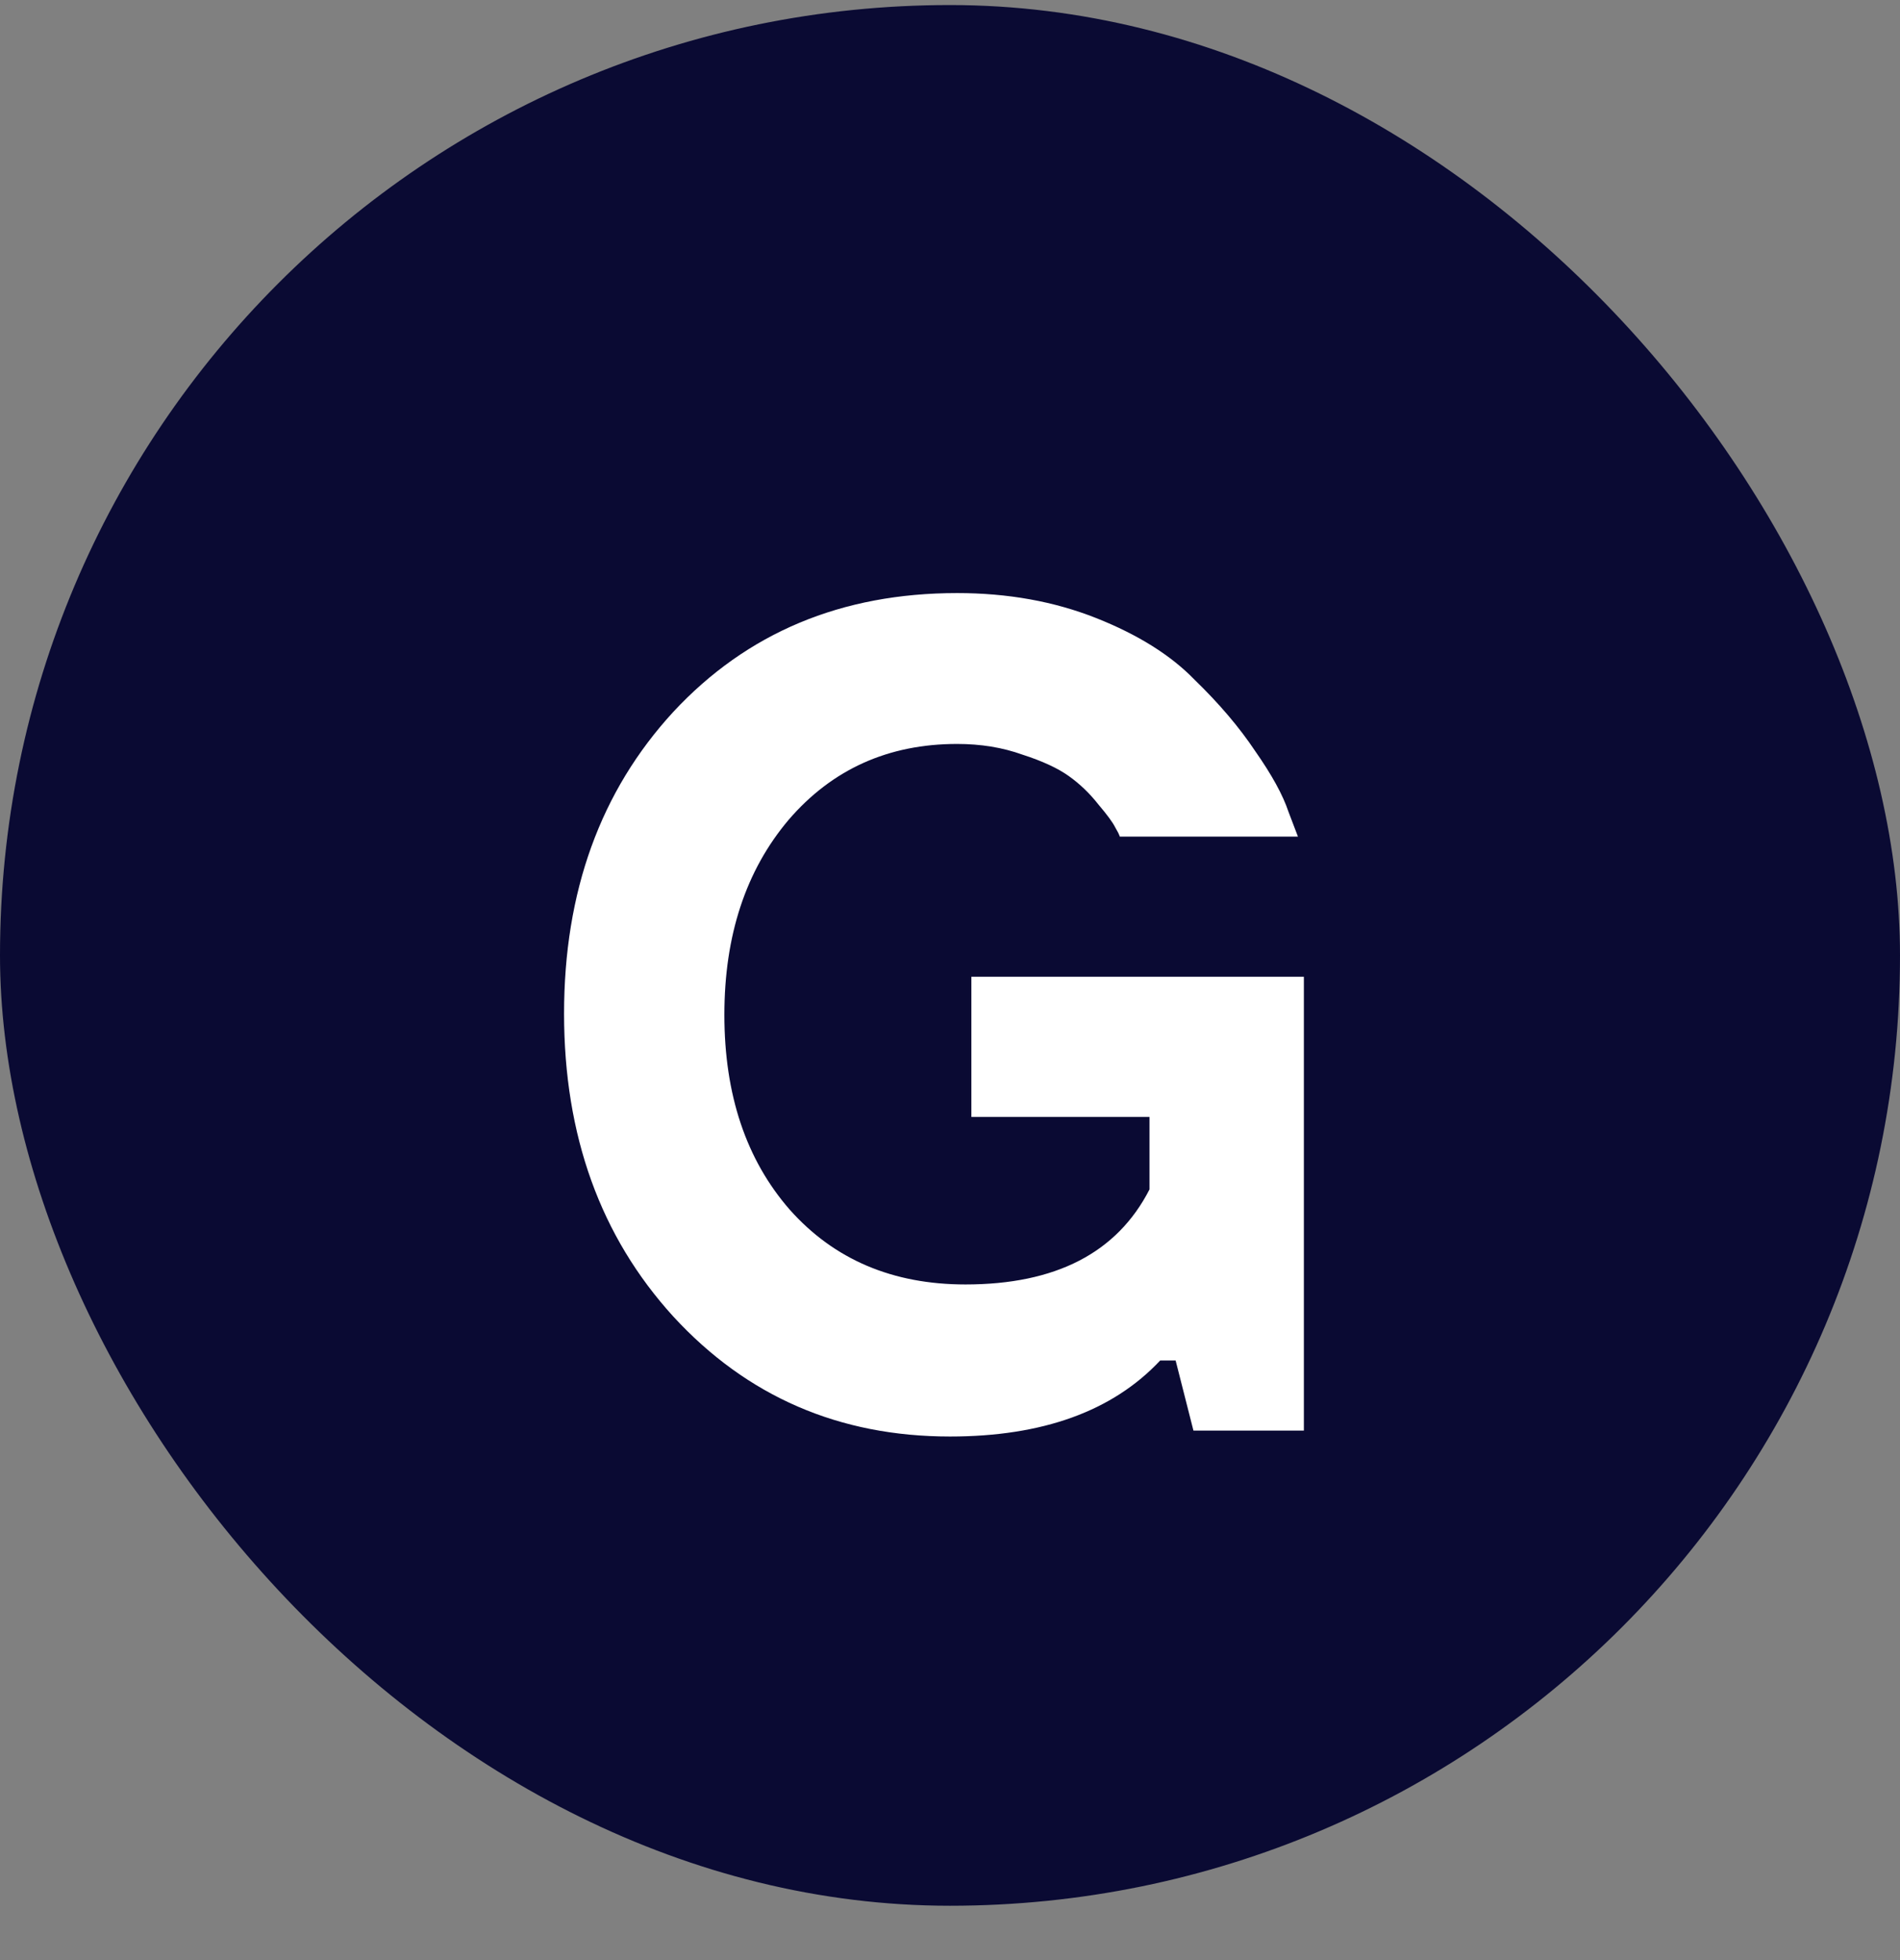 <svg width="32" height="33" viewBox="0 0 32 33" fill="none" xmlns="http://www.w3.org/2000/svg">
<rect x="0" y="0" width="32" height="33" fill="#808080" stroke="none"/>
<rect y="0.085" width="32" height="32" rx="16" fill="#0A0A33"/>
<path d="M16.36 16.445H21.96V24.085H20.1L19.8 22.905H19.54C18.74 23.758 17.56 24.185 16 24.185C14.133 24.185 12.58 23.512 11.34 22.165C10.113 20.818 9.5 19.118 9.5 17.065C9.5 15.012 10.113 13.318 11.34 11.985C12.58 10.652 14.173 9.985 16.12 9.985C16.973 9.985 17.753 10.125 18.46 10.405C19.167 10.685 19.72 11.032 20.12 11.445C20.533 11.845 20.873 12.245 21.14 12.645C21.42 13.045 21.607 13.385 21.7 13.665L21.86 14.085H18.86C18.847 14.045 18.82 13.992 18.78 13.925C18.74 13.845 18.647 13.718 18.5 13.545C18.353 13.358 18.187 13.198 18 13.065C17.813 12.932 17.553 12.812 17.22 12.705C16.887 12.585 16.52 12.525 16.12 12.525C14.96 12.525 14.013 12.952 13.28 13.805C12.56 14.658 12.2 15.752 12.2 17.085C12.2 18.432 12.567 19.525 13.3 20.365C14.047 21.205 15.033 21.625 16.26 21.625C17.78 21.625 18.813 21.092 19.36 20.025V18.805H16.36V16.445Z" fill="white"/>
</svg>
